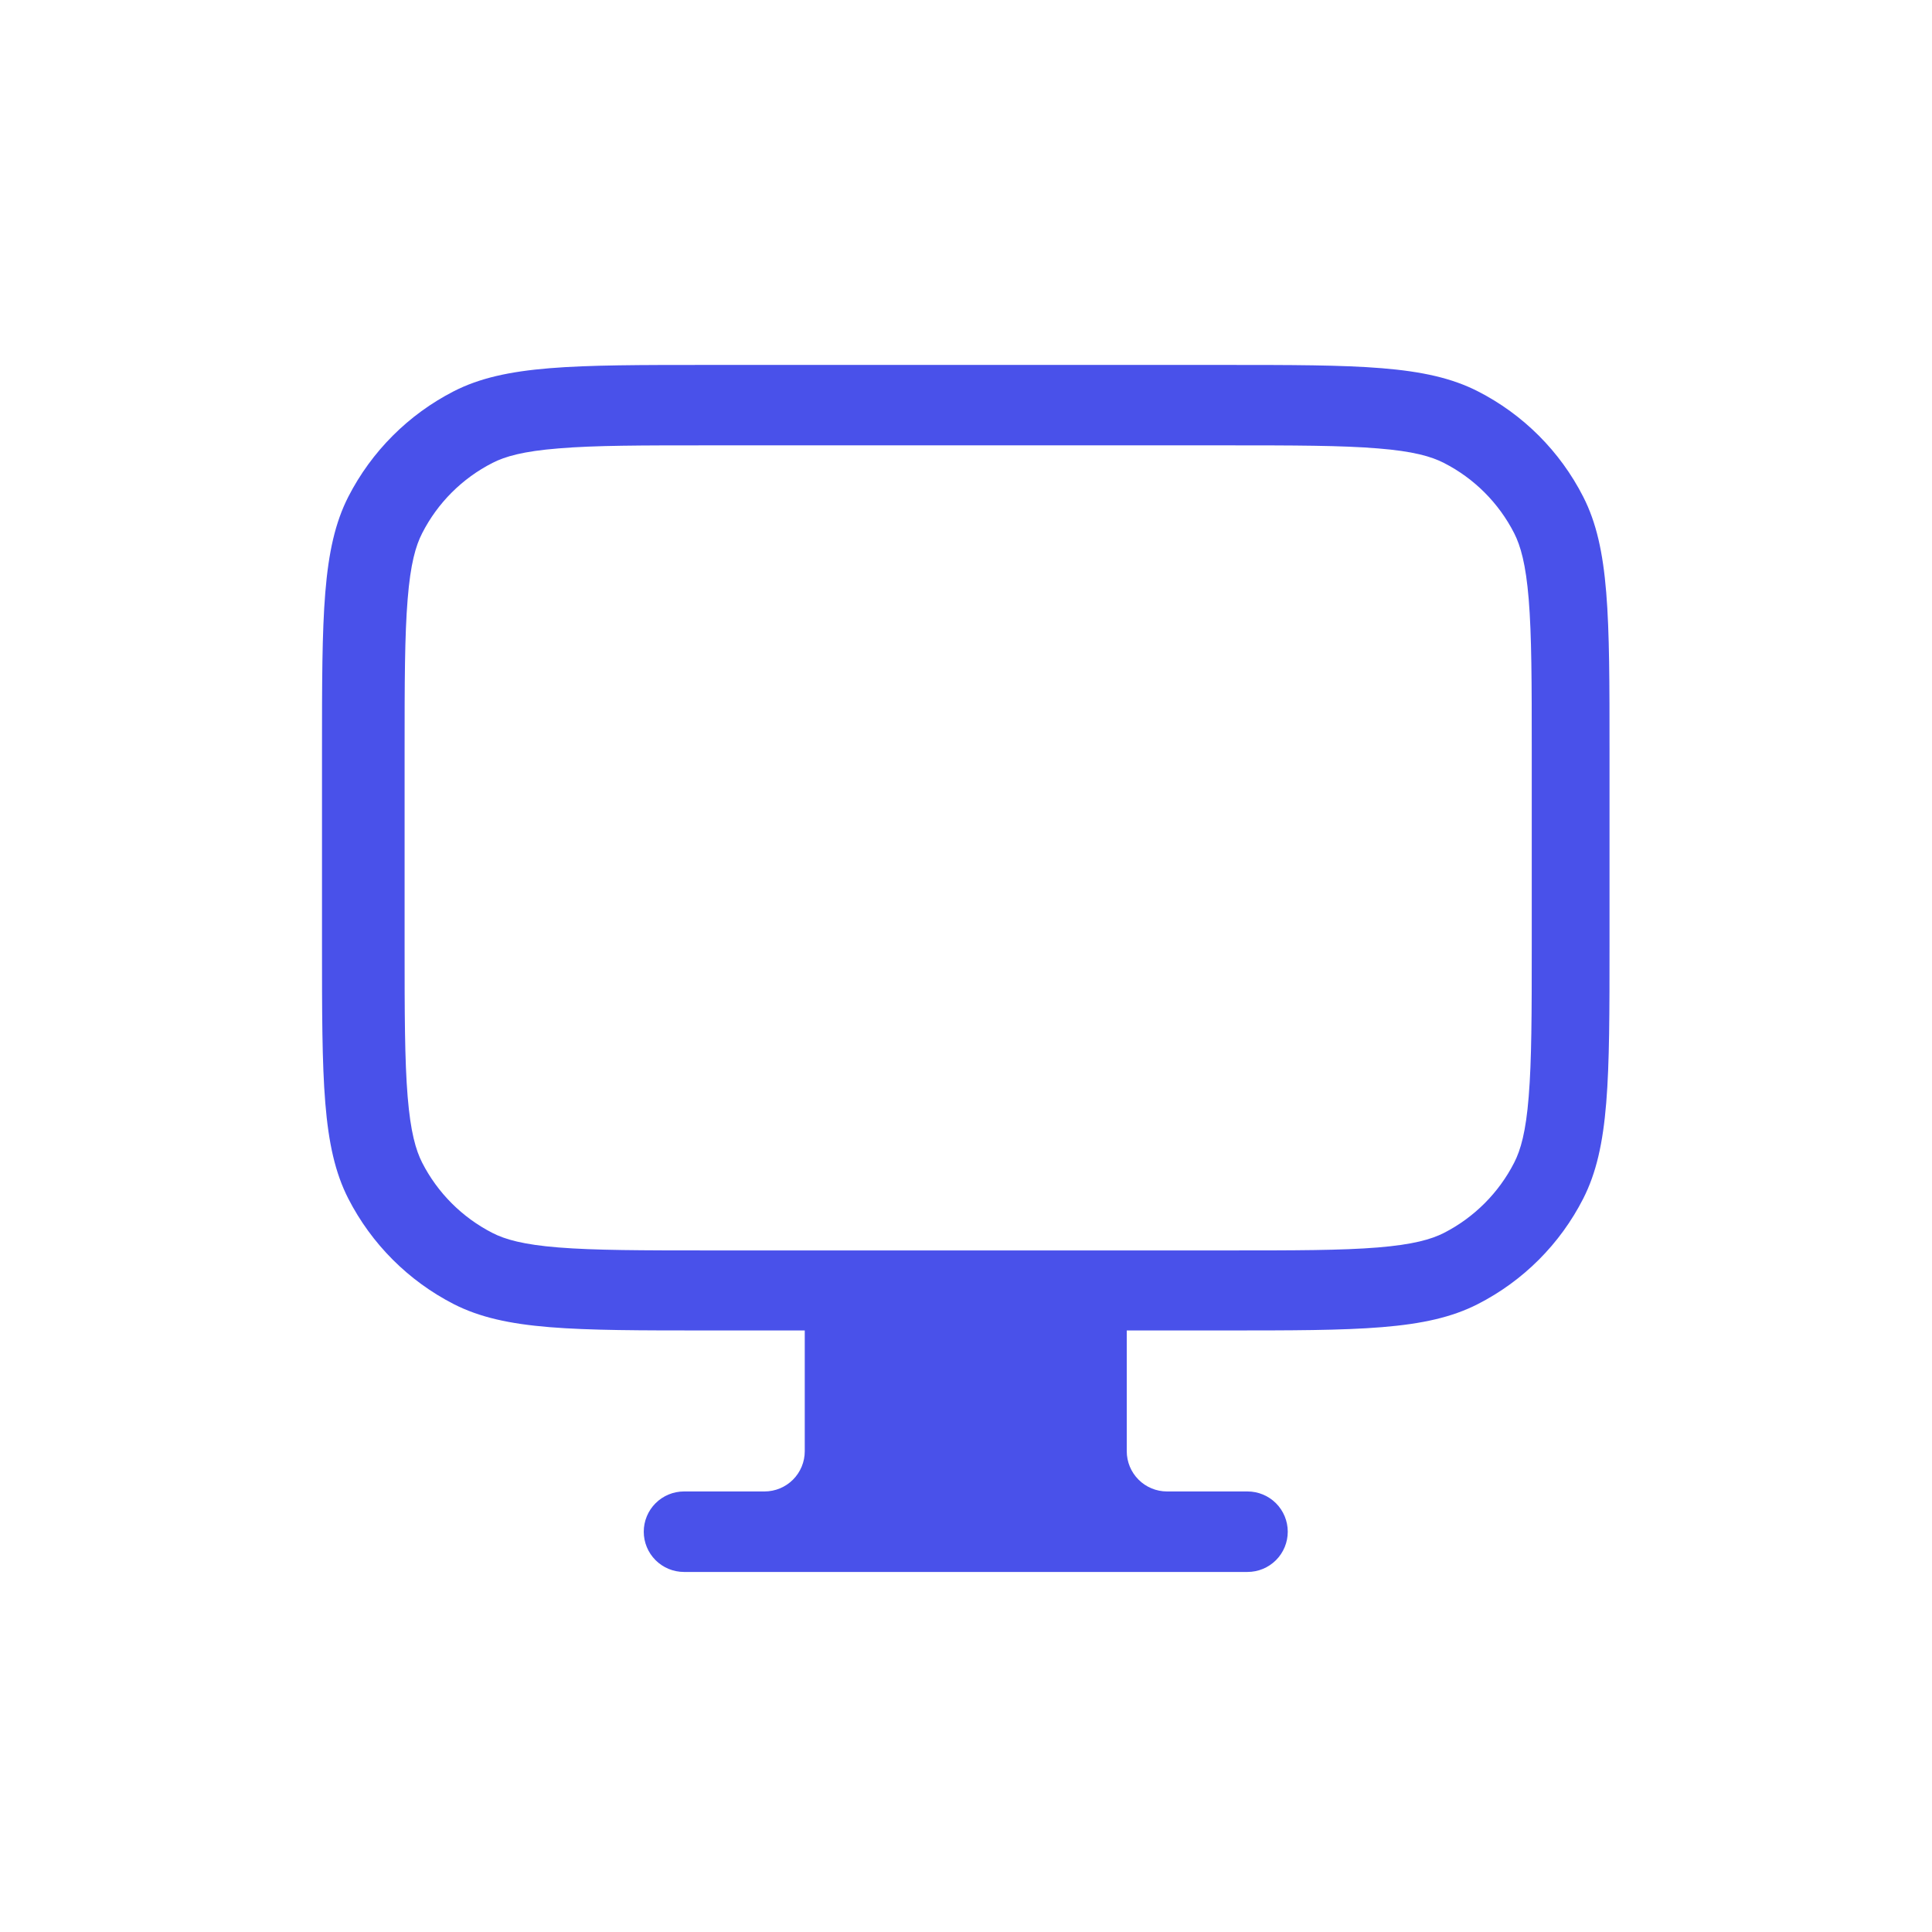 <?xml version="1.0" encoding="UTF-8"?>
<svg xmlns="http://www.w3.org/2000/svg" width="150" height="150" viewBox="0 0 150 150" fill="none">
  <path fill-rule="evenodd" clip-rule="evenodd" d="M27.044 38.565C25 42.577 25 47.815 25 58.315V73.315C25 83.815 25 89.065 27.044 93.065C28.848 96.584 31.712 99.448 35.231 101.252C39.244 103.296 44.481 103.296 54.981 103.296H62.481V112.671C62.481 113.5 62.152 114.295 61.566 114.881C60.98 115.467 60.185 115.796 59.356 115.796H53.106C52.278 115.796 51.483 116.125 50.897 116.711C50.31 117.297 49.981 118.092 49.981 118.921C49.981 119.75 50.31 120.545 50.897 121.131C51.483 121.717 52.278 122.046 53.106 122.046H96.856C97.685 122.046 98.48 121.717 99.066 121.131C99.652 120.545 99.981 119.75 99.981 118.921C99.981 118.092 99.652 117.297 99.066 116.711C98.48 116.125 97.685 115.796 96.856 115.796H90.606C89.778 115.796 88.983 115.467 88.397 114.881C87.811 114.295 87.481 113.5 87.481 112.671V103.296H94.981C105.481 103.296 110.731 103.296 114.731 101.252C118.256 99.455 121.122 96.589 122.919 93.065C124.963 89.052 124.963 83.815 124.963 73.315V58.315C124.963 47.815 124.963 42.565 122.919 38.565C121.122 35.04 118.256 32.174 114.731 30.377C110.719 28.333 105.481 28.333 94.981 28.333H54.981C44.481 28.333 39.231 28.333 35.231 30.377C31.712 32.181 28.848 35.045 27.044 38.565ZM95.169 34.577H55.169C49.812 34.577 46.169 34.577 43.356 34.815C40.619 35.033 39.212 35.44 38.237 35.94C35.886 37.138 33.973 39.05 32.775 41.402C32.275 42.377 31.869 43.777 31.65 46.521C31.419 49.333 31.413 52.958 31.413 58.333V73.333C31.413 78.69 31.419 82.333 31.65 85.146C31.875 87.883 32.281 89.29 32.775 90.265C33.975 92.615 35.888 94.527 38.237 95.727C39.212 96.227 40.619 96.633 43.356 96.852C46.169 97.077 49.794 97.083 55.169 97.083H95.169C100.525 97.083 104.169 97.083 106.981 96.852C109.719 96.627 111.125 96.221 112.1 95.727C114.45 94.527 116.363 92.615 117.562 90.265C118.062 89.29 118.469 87.883 118.688 85.14C118.919 82.327 118.925 78.702 118.925 73.327V58.327C118.925 52.977 118.919 49.327 118.688 46.515C118.463 43.783 118.056 42.377 117.562 41.402C116.364 39.05 114.452 37.138 112.1 35.94C111.125 35.44 109.719 35.033 106.981 34.815C104.169 34.583 100.544 34.577 95.169 34.577Z" fill="#4951EA"></path>
</svg>
